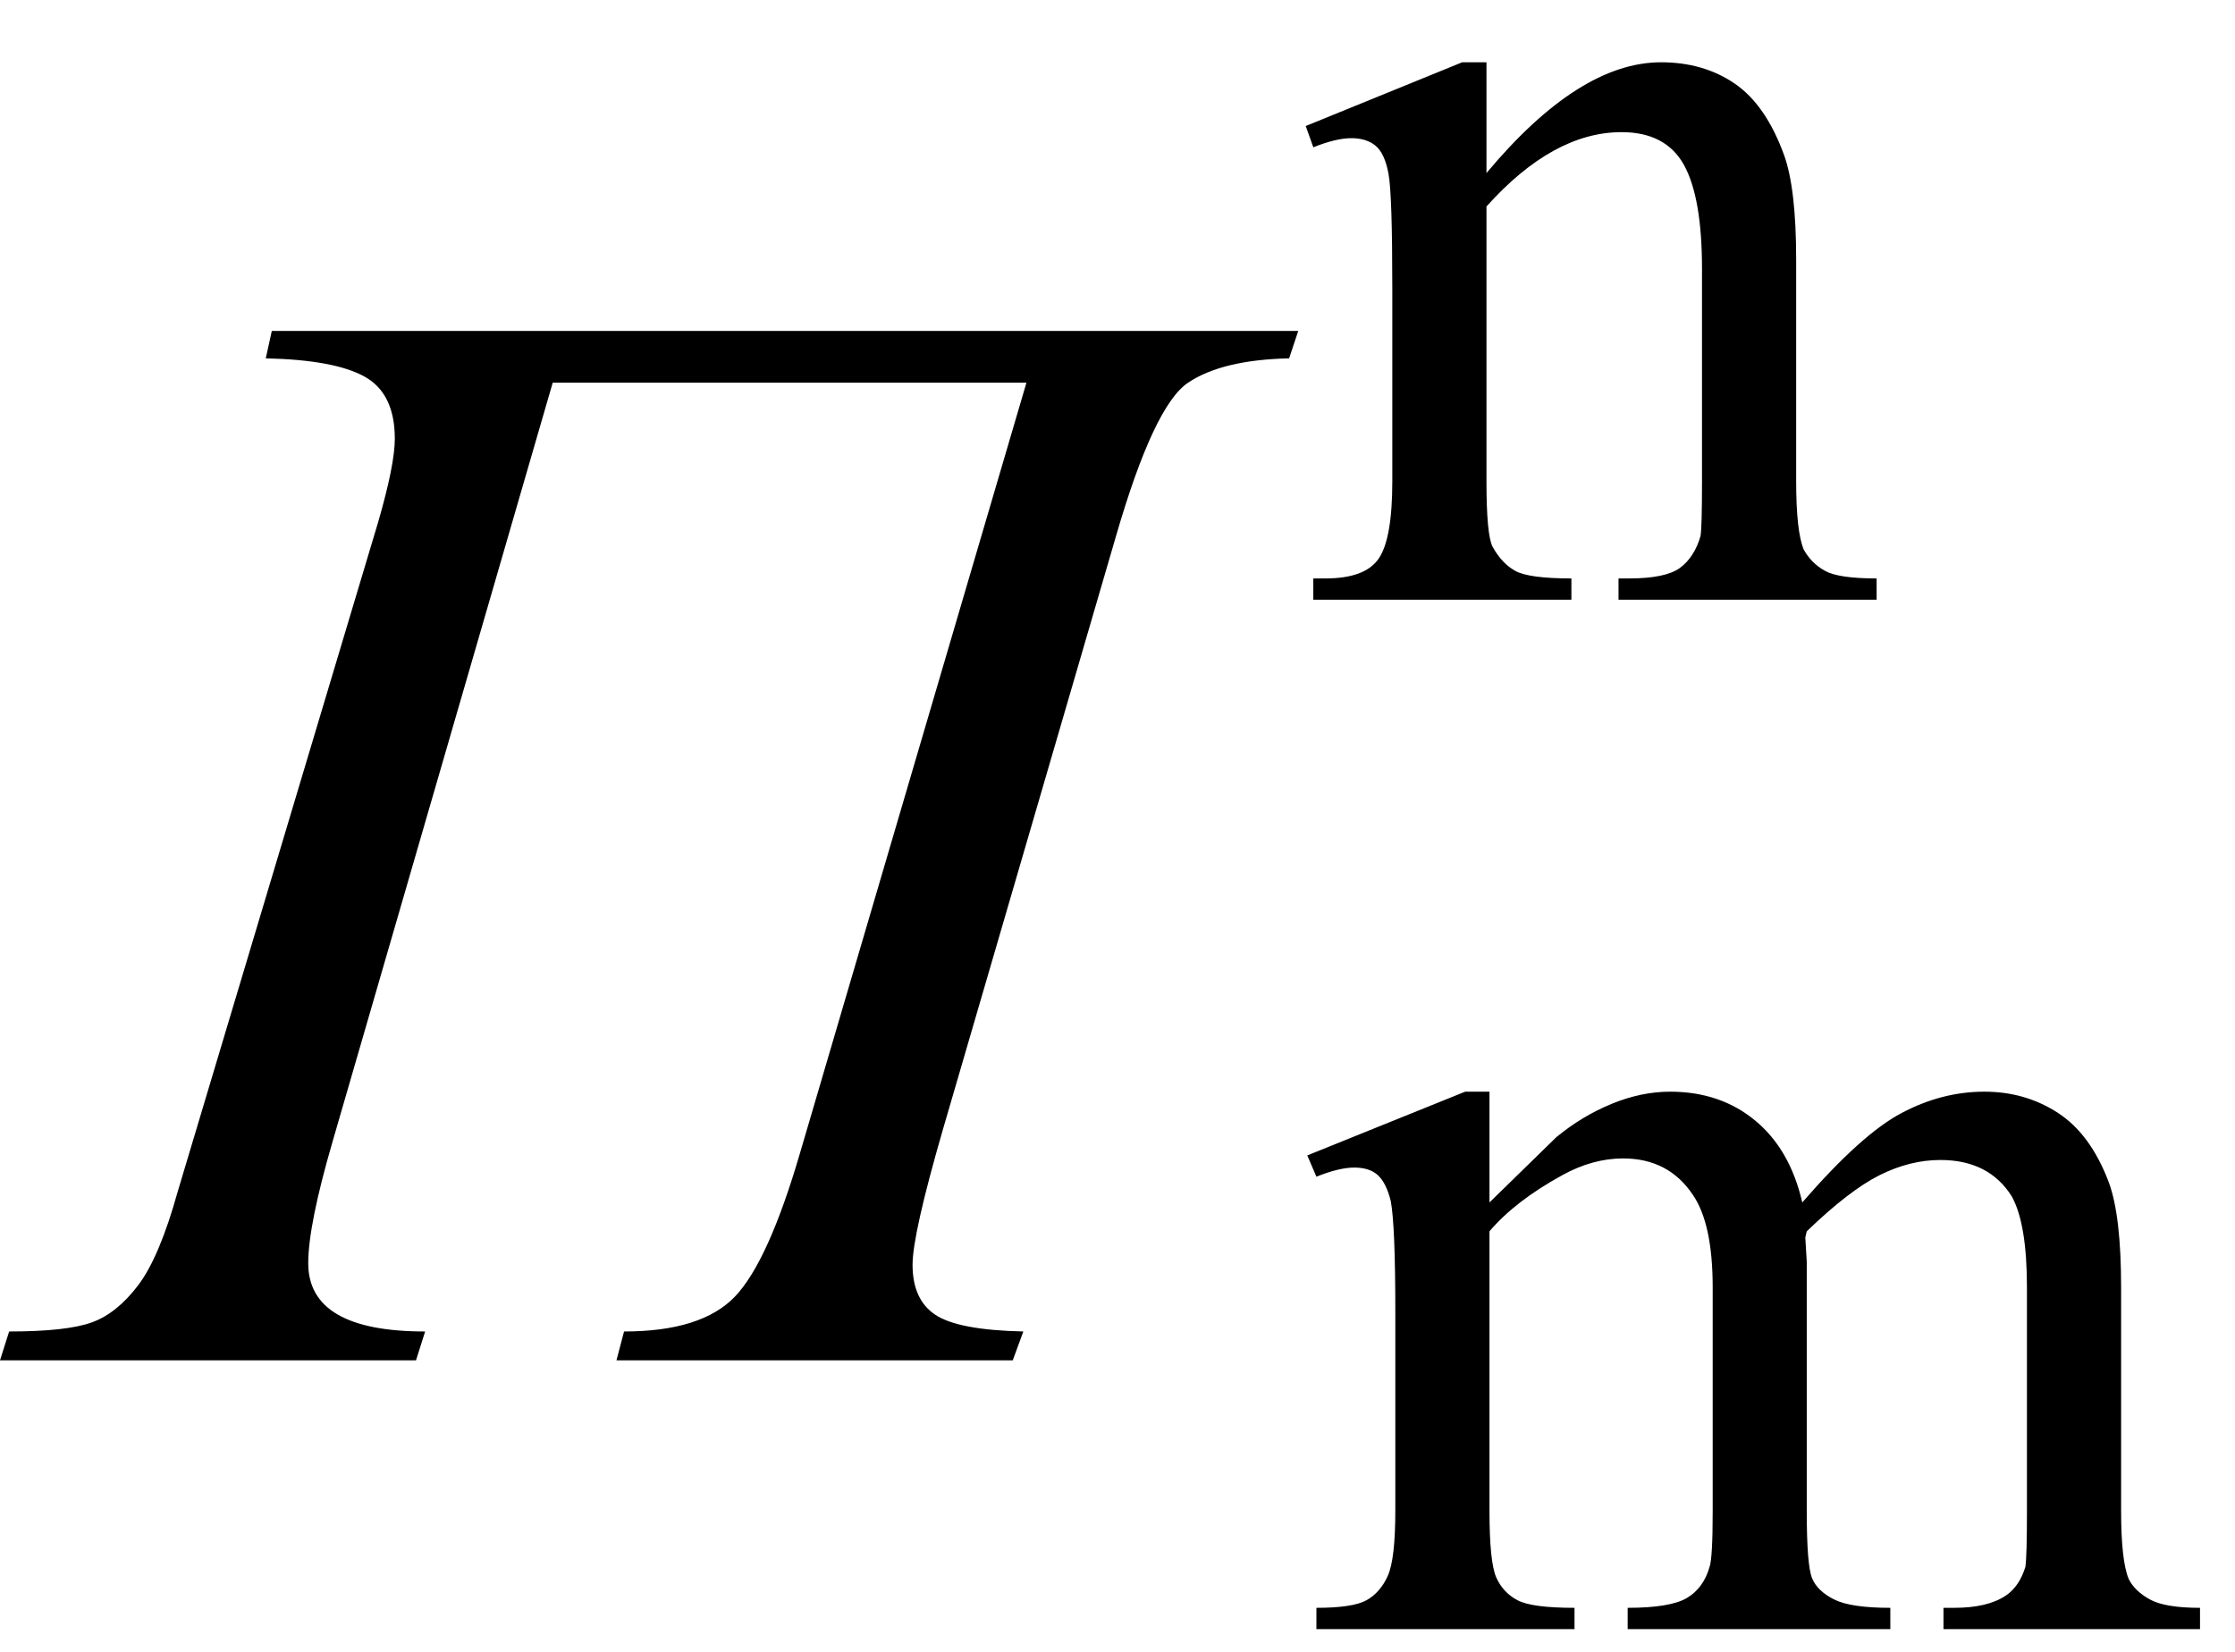 <svg xmlns="http://www.w3.org/2000/svg" xmlns:xlink="http://www.w3.org/1999/xlink" stroke-dasharray="none" shape-rendering="auto" font-family="'Dialog'" width="23" text-rendering="auto" fill-opacity="1" contentScriptType="text/ecmascript" color-interpolation="auto" color-rendering="auto" preserveAspectRatio="xMidYMid meet" font-size="12" fill="black" stroke="black" image-rendering="auto" stroke-miterlimit="10" zoomAndPan="magnify" version="1.0" stroke-linecap="square" stroke-linejoin="miter" contentStyleType="text/css" font-style="normal" height="17" stroke-width="1" stroke-dashoffset="0" font-weight="normal" stroke-opacity="1"><defs id="genericDefs"/><g><g text-rendering="optimizeLegibility" transform="translate(0.469,14)" color-rendering="optimizeQuality" color-interpolation="linearRGB" image-rendering="optimizeQuality"><path d="M2.328 -10.594 L12.891 -10.594 L12.797 -10.312 Q12.109 -10.297 11.758 -10.062 Q11.406 -9.828 11.016 -8.484 L9.234 -2.375 Q8.922 -1.297 8.922 -0.984 Q8.922 -0.625 9.156 -0.469 Q9.391 -0.312 10.062 -0.297 L9.953 0 L5.875 0 L5.953 -0.297 Q6.75 -0.297 7.094 -0.656 Q7.438 -1.016 7.766 -2.141 L10.094 -10.062 L5.219 -10.062 L2.953 -2.25 Q2.703 -1.391 2.703 -1 Q2.703 -0.297 3.906 -0.297 L3.812 0 L-0.469 0 L-0.375 -0.297 Q0.219 -0.297 0.477 -0.391 Q0.734 -0.484 0.953 -0.773 Q1.172 -1.062 1.359 -1.734 L3.422 -8.625 Q3.594 -9.219 3.594 -9.484 Q3.594 -9.953 3.281 -10.125 Q2.969 -10.297 2.266 -10.312 L2.328 -10.594 Z" stroke="none"/></g><g text-rendering="optimizeLegibility" transform="translate(13.359,16.766)" color-rendering="optimizeQuality" color-interpolation="linearRGB" image-rendering="optimizeQuality"><path d="M1.969 -4.391 Q2.562 -4.969 2.656 -5.062 Q2.922 -5.281 3.227 -5.406 Q3.531 -5.531 3.828 -5.531 Q4.344 -5.531 4.703 -5.234 Q5.062 -4.938 5.188 -4.391 Q5.797 -5.094 6.211 -5.312 Q6.625 -5.531 7.062 -5.531 Q7.484 -5.531 7.82 -5.312 Q8.156 -5.094 8.344 -4.594 Q8.469 -4.25 8.469 -3.516 L8.469 -1.219 Q8.469 -0.703 8.547 -0.516 Q8.609 -0.391 8.766 -0.305 Q8.922 -0.219 9.281 -0.219 L9.281 0 L6.641 0 L6.641 -0.219 L6.75 -0.219 Q7.094 -0.219 7.281 -0.344 Q7.422 -0.438 7.484 -0.641 Q7.5 -0.75 7.5 -1.219 L7.5 -3.516 Q7.5 -4.172 7.344 -4.453 Q7.109 -4.828 6.609 -4.828 Q6.297 -4.828 5.984 -4.672 Q5.672 -4.516 5.234 -4.094 L5.219 -4.031 L5.234 -3.781 L5.234 -1.219 Q5.234 -0.656 5.289 -0.523 Q5.344 -0.391 5.516 -0.305 Q5.688 -0.219 6.094 -0.219 L6.094 0 L3.391 0 L3.391 -0.219 Q3.828 -0.219 4 -0.32 Q4.172 -0.422 4.234 -0.641 Q4.266 -0.734 4.266 -1.219 L4.266 -3.516 Q4.266 -4.172 4.062 -4.469 Q3.812 -4.844 3.344 -4.844 Q3.031 -4.844 2.719 -4.672 Q2.234 -4.406 1.969 -4.094 L1.969 -1.219 Q1.969 -0.688 2.039 -0.531 Q2.109 -0.375 2.258 -0.297 Q2.406 -0.219 2.844 -0.219 L2.844 0 L0.188 0 L0.188 -0.219 Q0.562 -0.219 0.703 -0.297 Q0.844 -0.375 0.922 -0.547 Q1 -0.719 1 -1.219 L1 -3.266 Q1 -4.156 0.953 -4.406 Q0.906 -4.594 0.82 -4.672 Q0.734 -4.75 0.578 -4.75 Q0.422 -4.75 0.188 -4.656 L0.094 -4.875 L1.719 -5.531 L1.969 -5.531 L1.969 -4.391 Z" stroke="none"/></g><g text-rendering="optimizeLegibility" transform="translate(13.359,6.172)" color-rendering="optimizeQuality" color-interpolation="linearRGB" image-rendering="optimizeQuality"><path d="M1.938 -4.391 Q2.891 -5.531 3.734 -5.531 Q4.172 -5.531 4.492 -5.312 Q4.812 -5.094 5 -4.578 Q5.125 -4.234 5.125 -3.5 L5.125 -1.219 Q5.125 -0.703 5.203 -0.516 Q5.281 -0.375 5.422 -0.297 Q5.562 -0.219 5.953 -0.219 L5.953 0 L3.297 0 L3.297 -0.219 L3.406 -0.219 Q3.781 -0.219 3.93 -0.328 Q4.078 -0.438 4.141 -0.656 Q4.156 -0.75 4.156 -1.219 L4.156 -3.406 Q4.156 -4.141 3.969 -4.477 Q3.781 -4.812 3.328 -4.812 Q2.625 -4.812 1.938 -4.047 L1.938 -1.219 Q1.938 -0.672 2 -0.547 Q2.094 -0.375 2.234 -0.297 Q2.375 -0.219 2.812 -0.219 L2.812 0 L0.156 0 L0.156 -0.219 L0.281 -0.219 Q0.688 -0.219 0.828 -0.422 Q0.969 -0.625 0.969 -1.219 L0.969 -3.203 Q0.969 -4.172 0.93 -4.383 Q0.891 -4.594 0.797 -4.672 Q0.703 -4.75 0.547 -4.75 Q0.391 -4.75 0.156 -4.656 L0.078 -4.875 L1.688 -5.531 L1.938 -5.531 L1.938 -4.391 Z" stroke="none"/></g></g></svg>